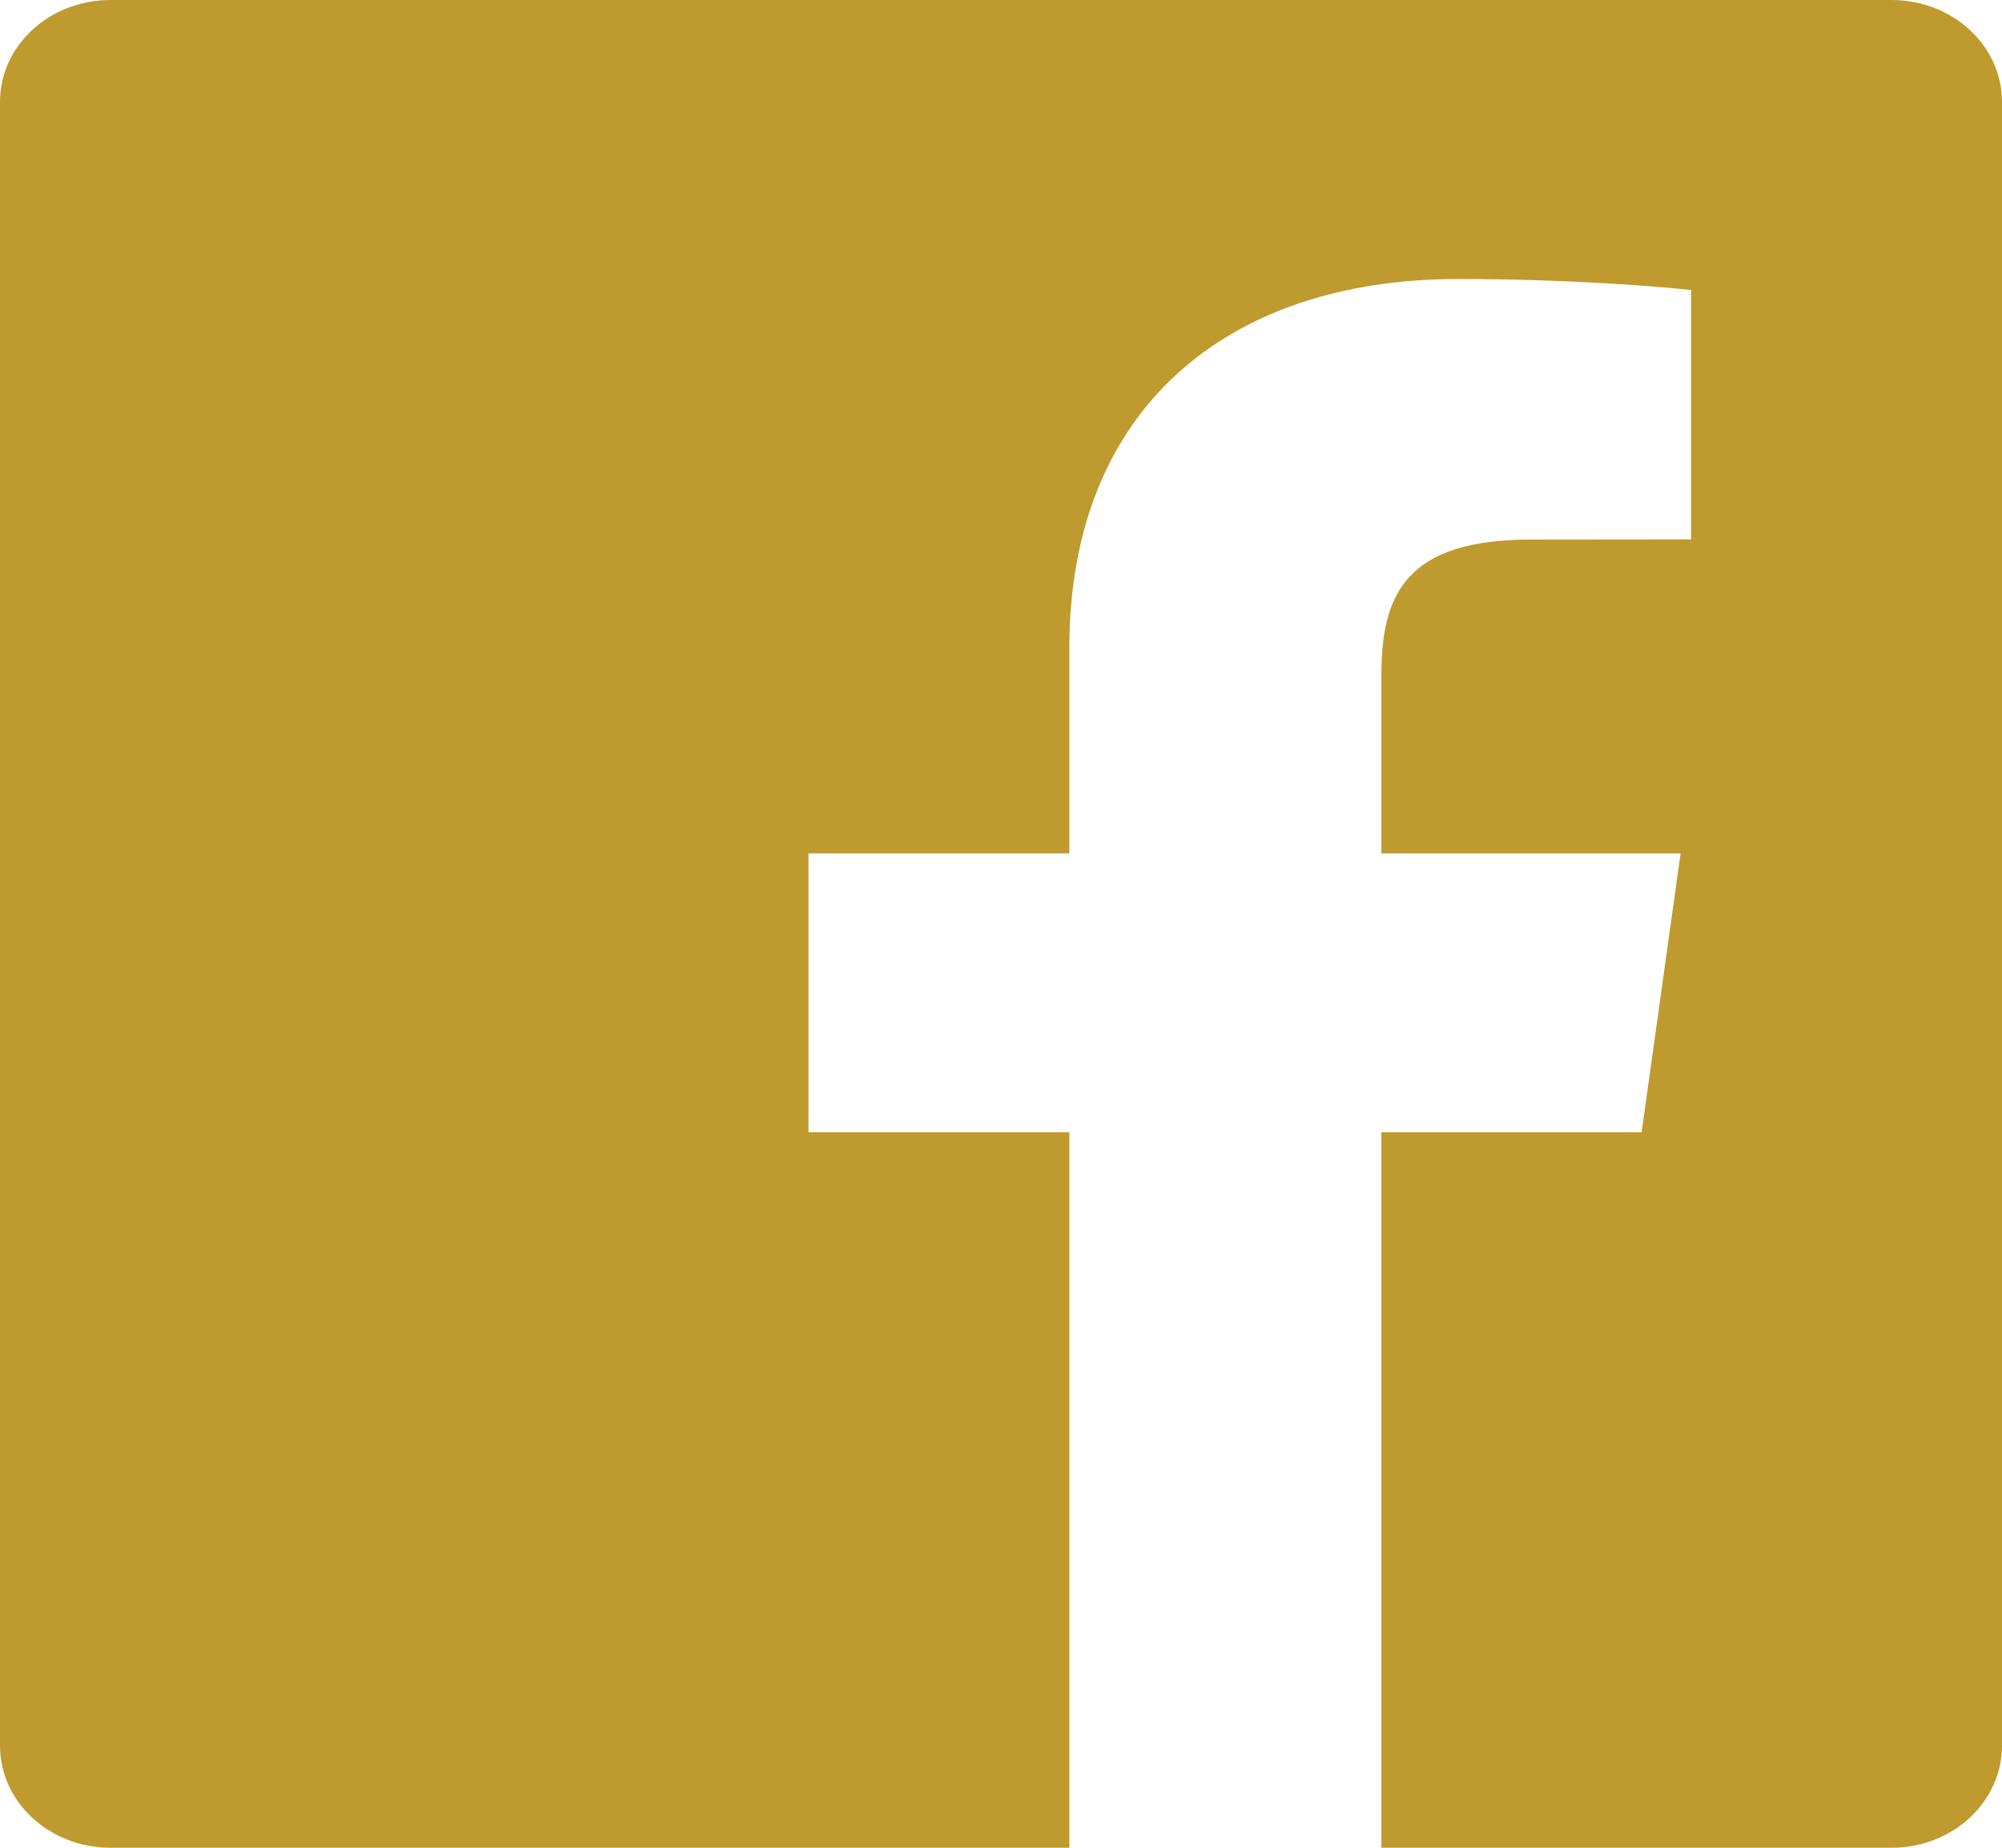 <?xml version="1.0" encoding="UTF-8"?>
<svg width="13px" height="12px" viewBox="0 0 13 12" version="1.1" xmlns="http://www.w3.org/2000/svg" xmlns:xlink="http://www.w3.org/1999/xlink">
    <title>AF5A3C8C-3887-4718-90AA-2199478B8B40-color</title>
    <g id="home" stroke="none" stroke-width="1" fill="none" fill-rule="evenodd">
        <g id="home:-Desktops---12-col" transform="translate(-17, -10)" fill="#BF9A2F">
            <g id="Group-2" transform="translate(0, -1)">
                <path d="M17.718,23 C17.321,23 17,22.703 17,22.337 L17,11.662 C17,11.296 17.321,11 17.718,11 L29.283,11 C29.679,11 30,11.296 30,11.662 L30,22.337 C30,22.703 29.679,23 29.283,23 L25.97,23 L25.97,18.353 L27.66,18.353 L27.913,16.542 L25.97,16.542 L25.97,15.385 C25.97,14.861 26.128,14.504 26.942,14.504 L27.981,14.503 L27.981,12.884 C27.801,12.862 27.185,12.812 26.467,12.812 C24.969,12.812 23.944,13.656 23.944,15.206 L23.944,16.542 L22.25,16.542 L22.25,18.353 L23.944,18.353 L23.944,23 L17.718,23 Z" id="Facebook"></path>
            </g>
        </g>
    </g>
</svg>